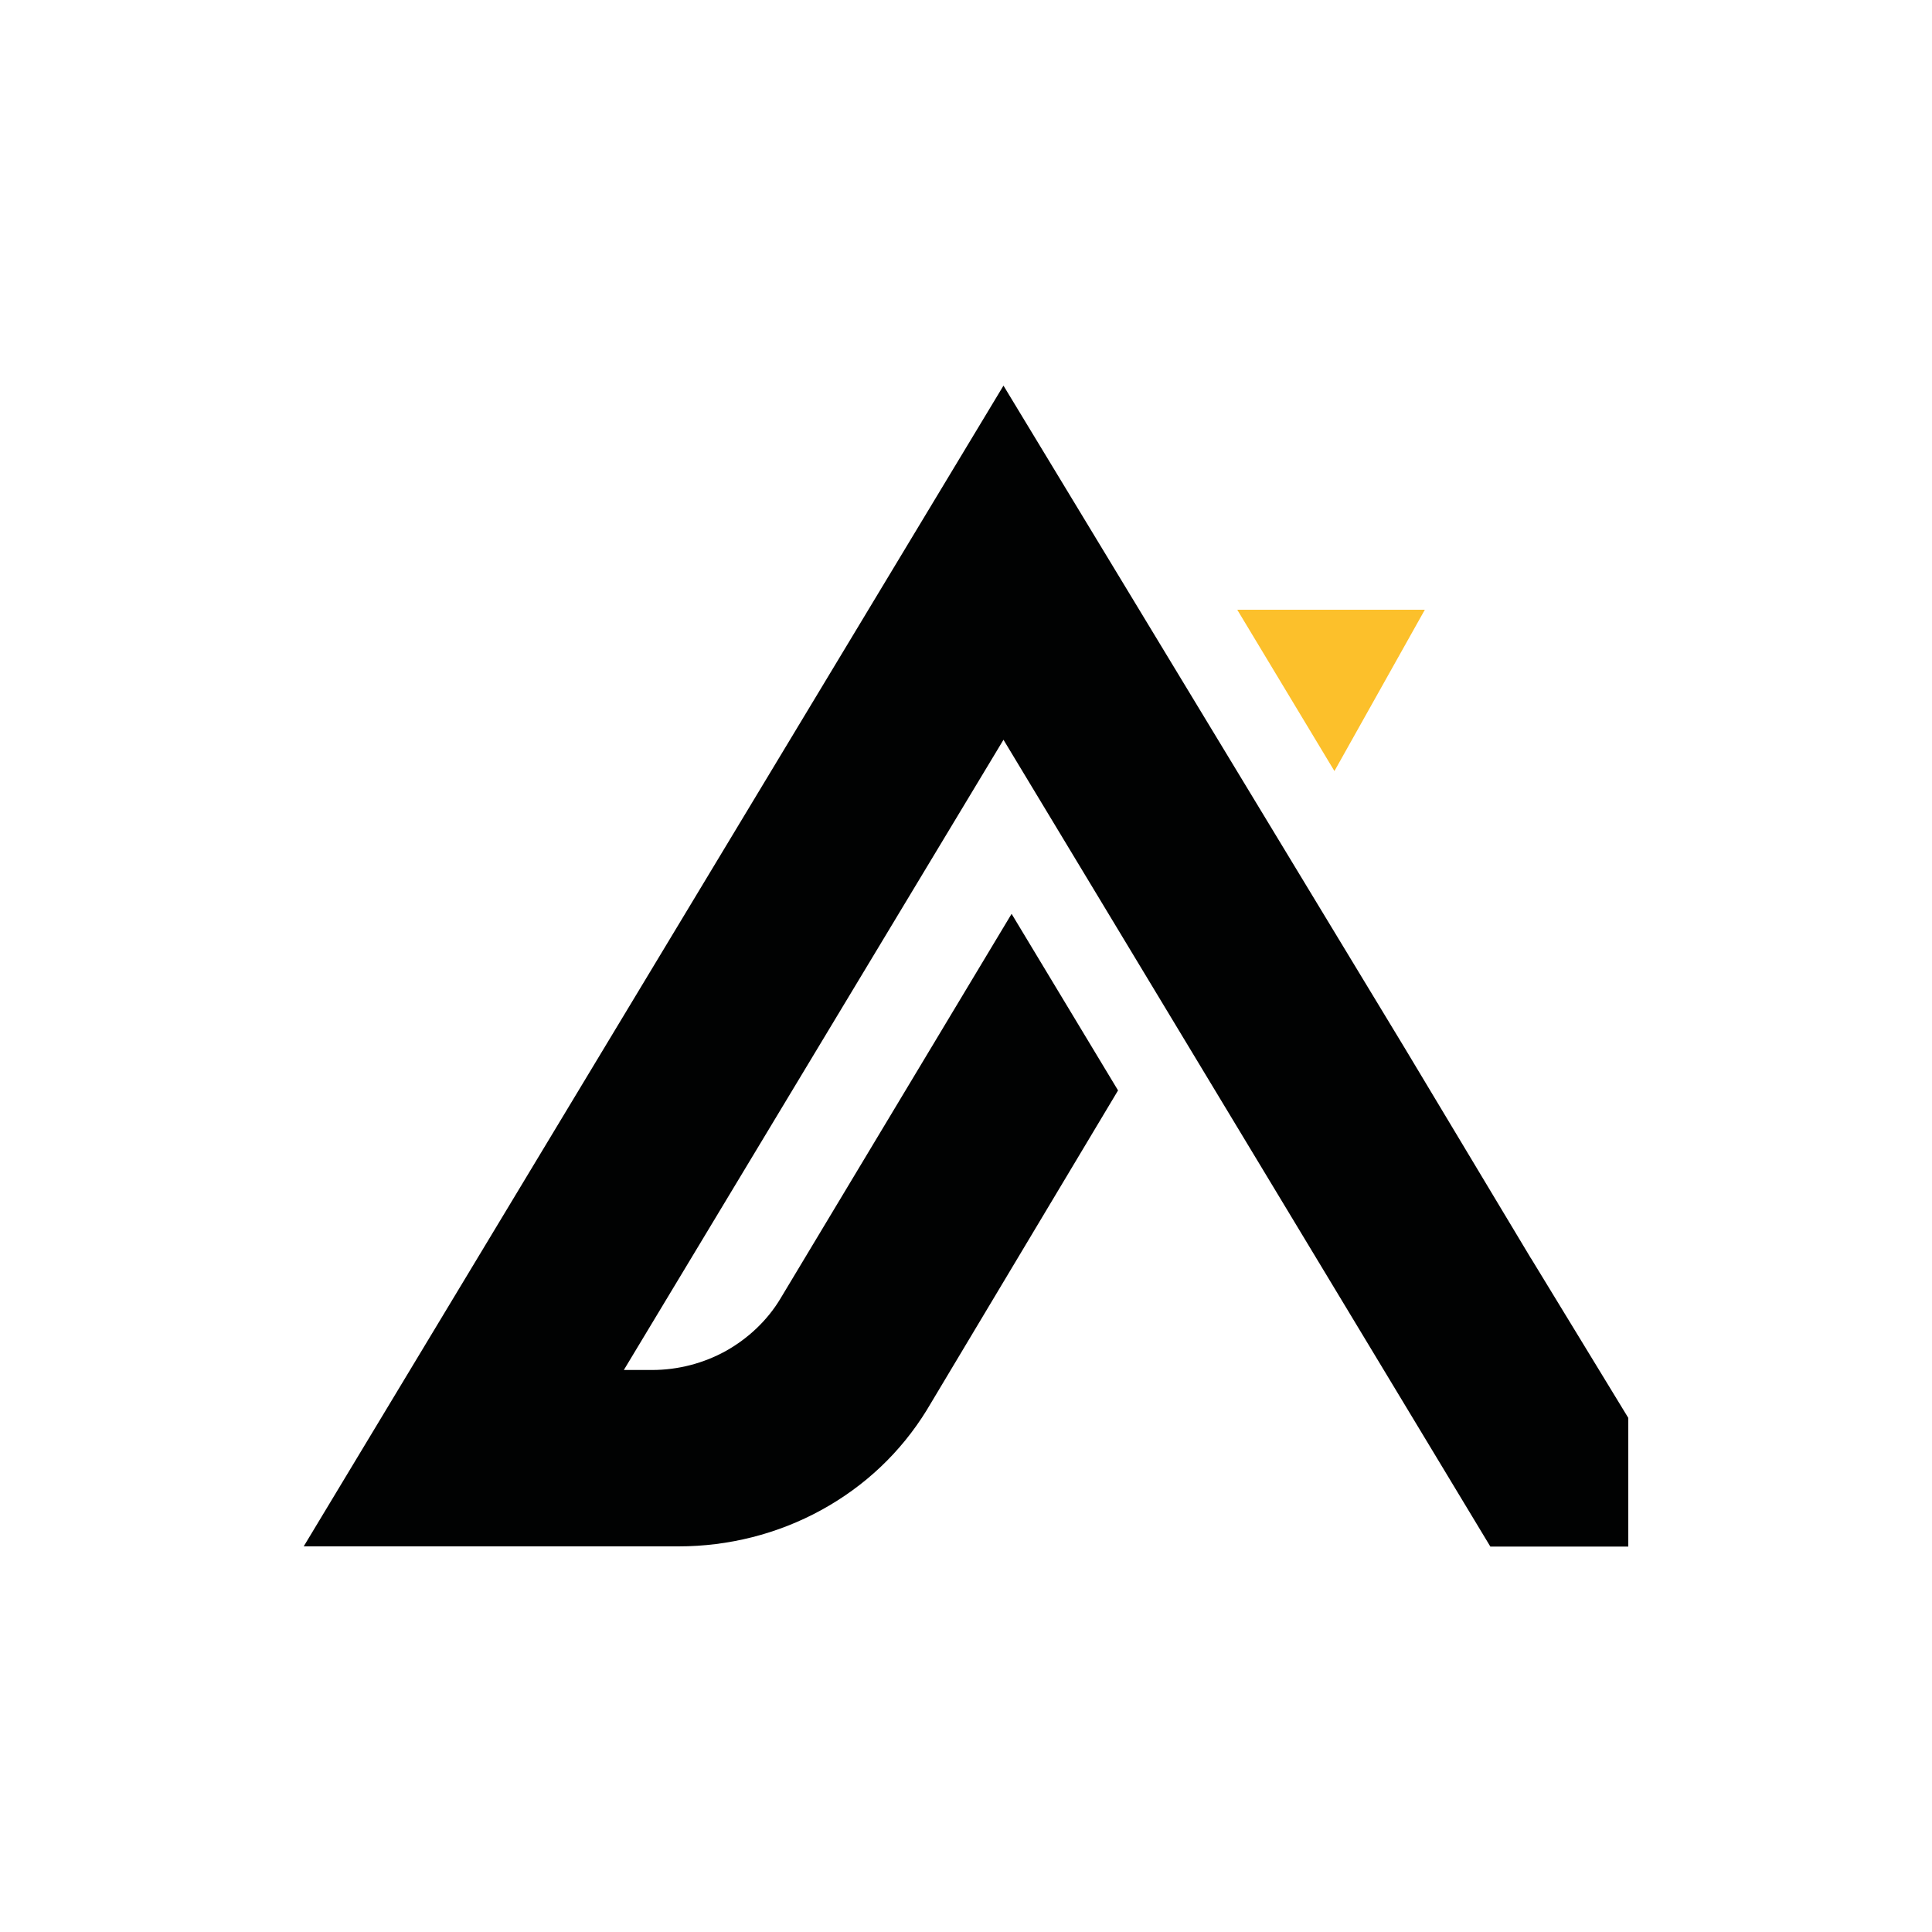 <?xml version="1.0" encoding="UTF-8"?><svg id="katman_1" xmlns="http://www.w3.org/2000/svg" viewBox="0 0 100 100"><path d="M73.76,31.56h-9.72l5.03,8.35,4.68-8.35Z" style="fill:#fcc02b;"/><path d="M79.24,65.13l-6.56-10.93-20.74-34.24L15.72,80.04h19.4c2.58,0,5.13-.64,7.39-1.88,2.26-1.24,4.11-2.99,5.45-5.16l9.91-16.56-5.51-9.14-11.98,19.94c-.67,1.11-1.66,2.04-2.8,2.68-1.15.64-2.48.99-3.82.99h-1.47l19.65-32.62,25.2,41.76h7.14v-6.66l-5.03-8.25h0Z" style="fill:#010202;"/></svg>